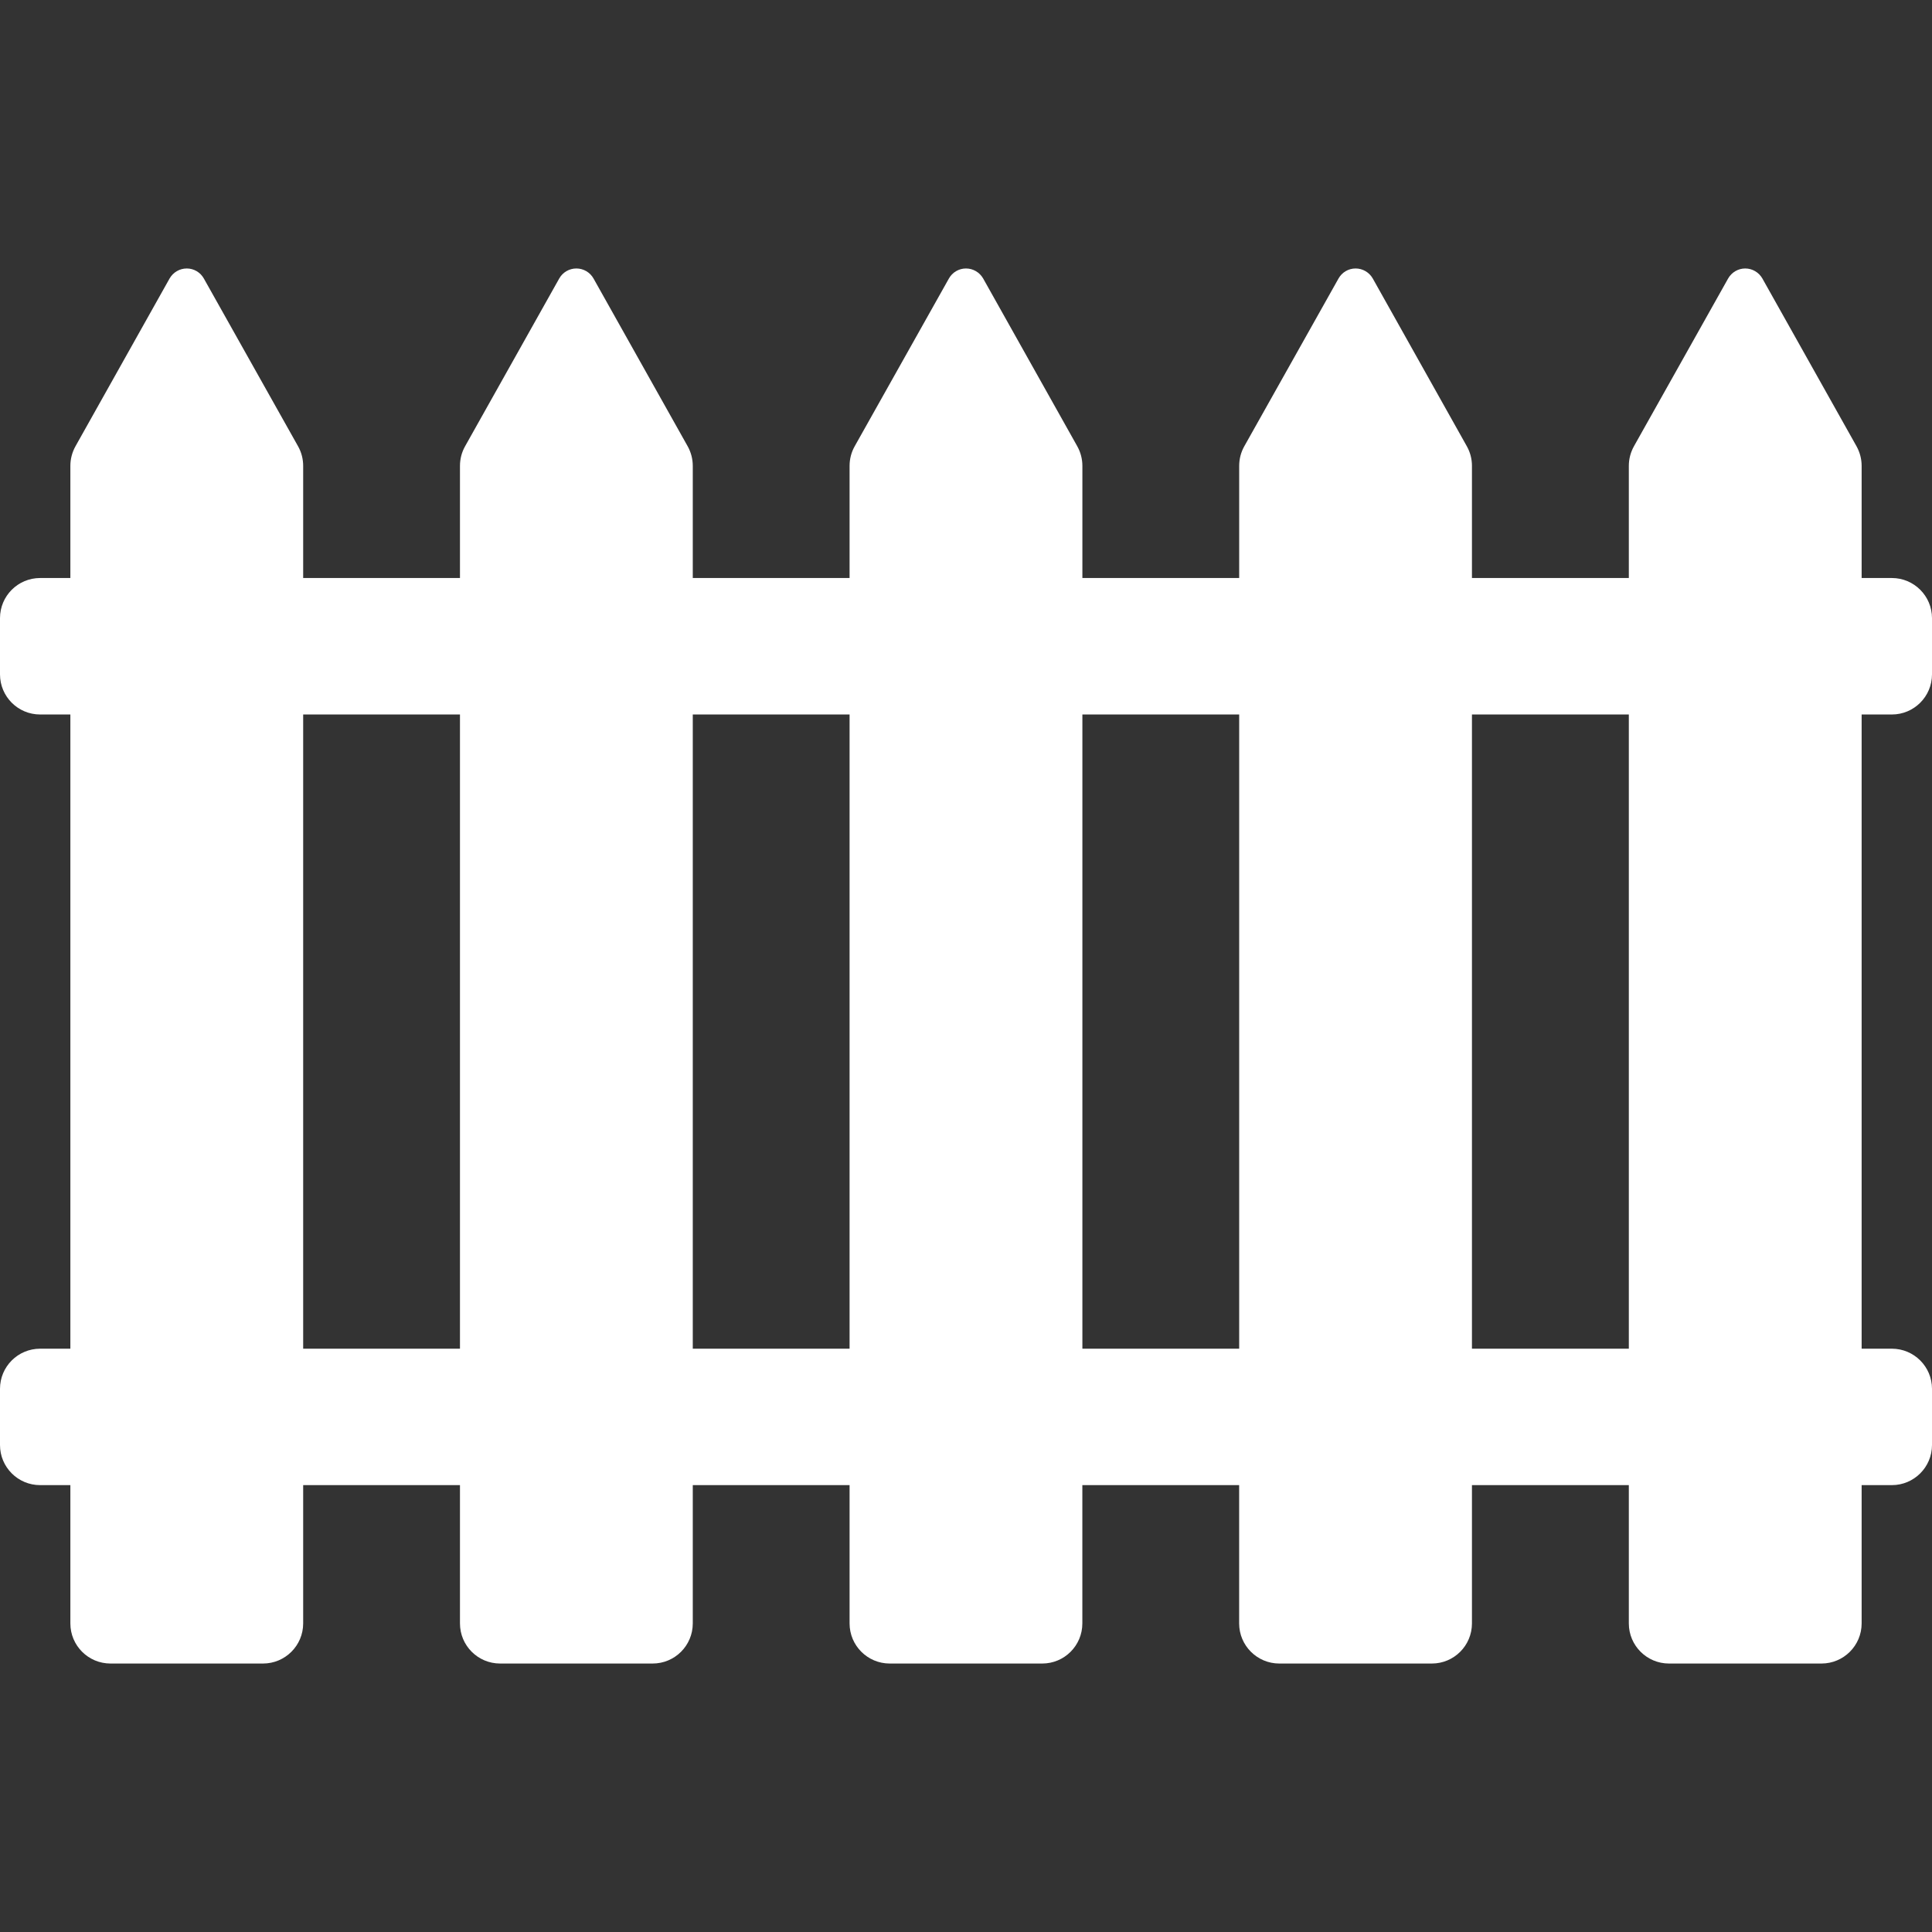 <svg width="50" height="50" viewBox="0 0 50 50" fill="none" xmlns="http://www.w3.org/2000/svg">
<rect x="0" y="0" width="50" height="50" fill="#333333" stroke="none"/>
<path d="M48.961 18.491C49.534 18.491 50 18.026 50 17.452V15.997C50 15.424 49.534 14.959 48.961 14.959H48.179V12.057C48.179 11.878 48.133 11.704 48.046 11.548L45.61 7.207C45.519 7.048 45.35 6.948 45.166 6.948C44.983 6.948 44.814 7.048 44.724 7.207L42.287 11.548C42.2 11.704 42.154 11.878 42.154 12.057V14.959H38.094V12.057C38.094 11.878 38.049 11.704 37.961 11.548L35.527 7.207C35.436 7.048 35.267 6.948 35.082 6.948C34.898 6.948 34.73 7.048 34.641 7.207L32.203 11.548C32.115 11.704 32.07 11.878 32.07 12.057V14.959H28.012V12.057C28.012 11.878 27.966 11.704 27.879 11.548L25.444 7.207C25.353 7.048 25.184 6.948 24.999 6.948C24.816 6.948 24.647 7.048 24.558 7.207L22.12 11.548C22.032 11.704 21.987 11.878 21.987 12.057V14.959H17.929V12.057C17.929 11.878 17.883 11.704 17.796 11.548L15.36 7.207C15.27 7.048 15.101 6.948 14.916 6.948C14.732 6.948 14.562 7.048 14.473 7.207L12.037 11.548C11.949 11.704 11.904 11.878 11.904 12.057V14.959H7.846V12.057C7.846 11.878 7.801 11.704 7.713 11.548L5.275 7.207C5.186 7.048 5.017 6.948 4.834 6.948C4.649 6.948 4.48 7.048 4.389 7.207L1.954 11.548C1.867 11.704 1.821 11.878 1.821 12.057V14.959H1.039C0.464 14.959 0 15.424 0 15.998V17.452C0 18.026 0.464 18.491 1.039 18.491H1.821V34.904H1.039C0.464 34.904 0 35.369 0 35.942V37.397C0 37.97 0.464 38.435 1.039 38.435H1.821V42.014C1.821 42.587 2.285 43.052 2.86 43.052H6.807C7.38 43.052 7.846 42.587 7.846 42.014V38.435H11.904V42.014C11.904 42.587 12.368 43.052 12.943 43.052H16.89C17.465 43.052 17.929 42.587 17.929 42.014V38.435H21.987V42.014C21.987 42.587 22.452 43.052 23.026 43.052H26.973C27.547 43.052 28.011 42.587 28.011 42.014V38.435H32.069V42.014C32.069 42.587 32.535 43.052 33.108 43.052H37.056C37.63 43.052 38.094 42.587 38.094 42.014V38.435H42.154V42.014C42.154 42.587 42.62 43.052 43.193 43.052H47.14C47.713 43.052 48.179 42.587 48.179 42.014V38.435H48.961C49.534 38.435 50 37.97 50 37.397V35.942C50 35.369 49.534 34.904 48.961 34.904H48.179V18.491H48.961ZM7.846 34.904V18.491H11.904V34.904H7.846V34.904ZM17.929 34.904V18.491H21.987V34.904H17.929V34.904ZM28.012 34.904V18.491H32.07V34.904H28.012V34.904ZM42.154 34.904H38.094V18.491H42.154V34.904H42.154Z" fill="white"/>
</svg>
